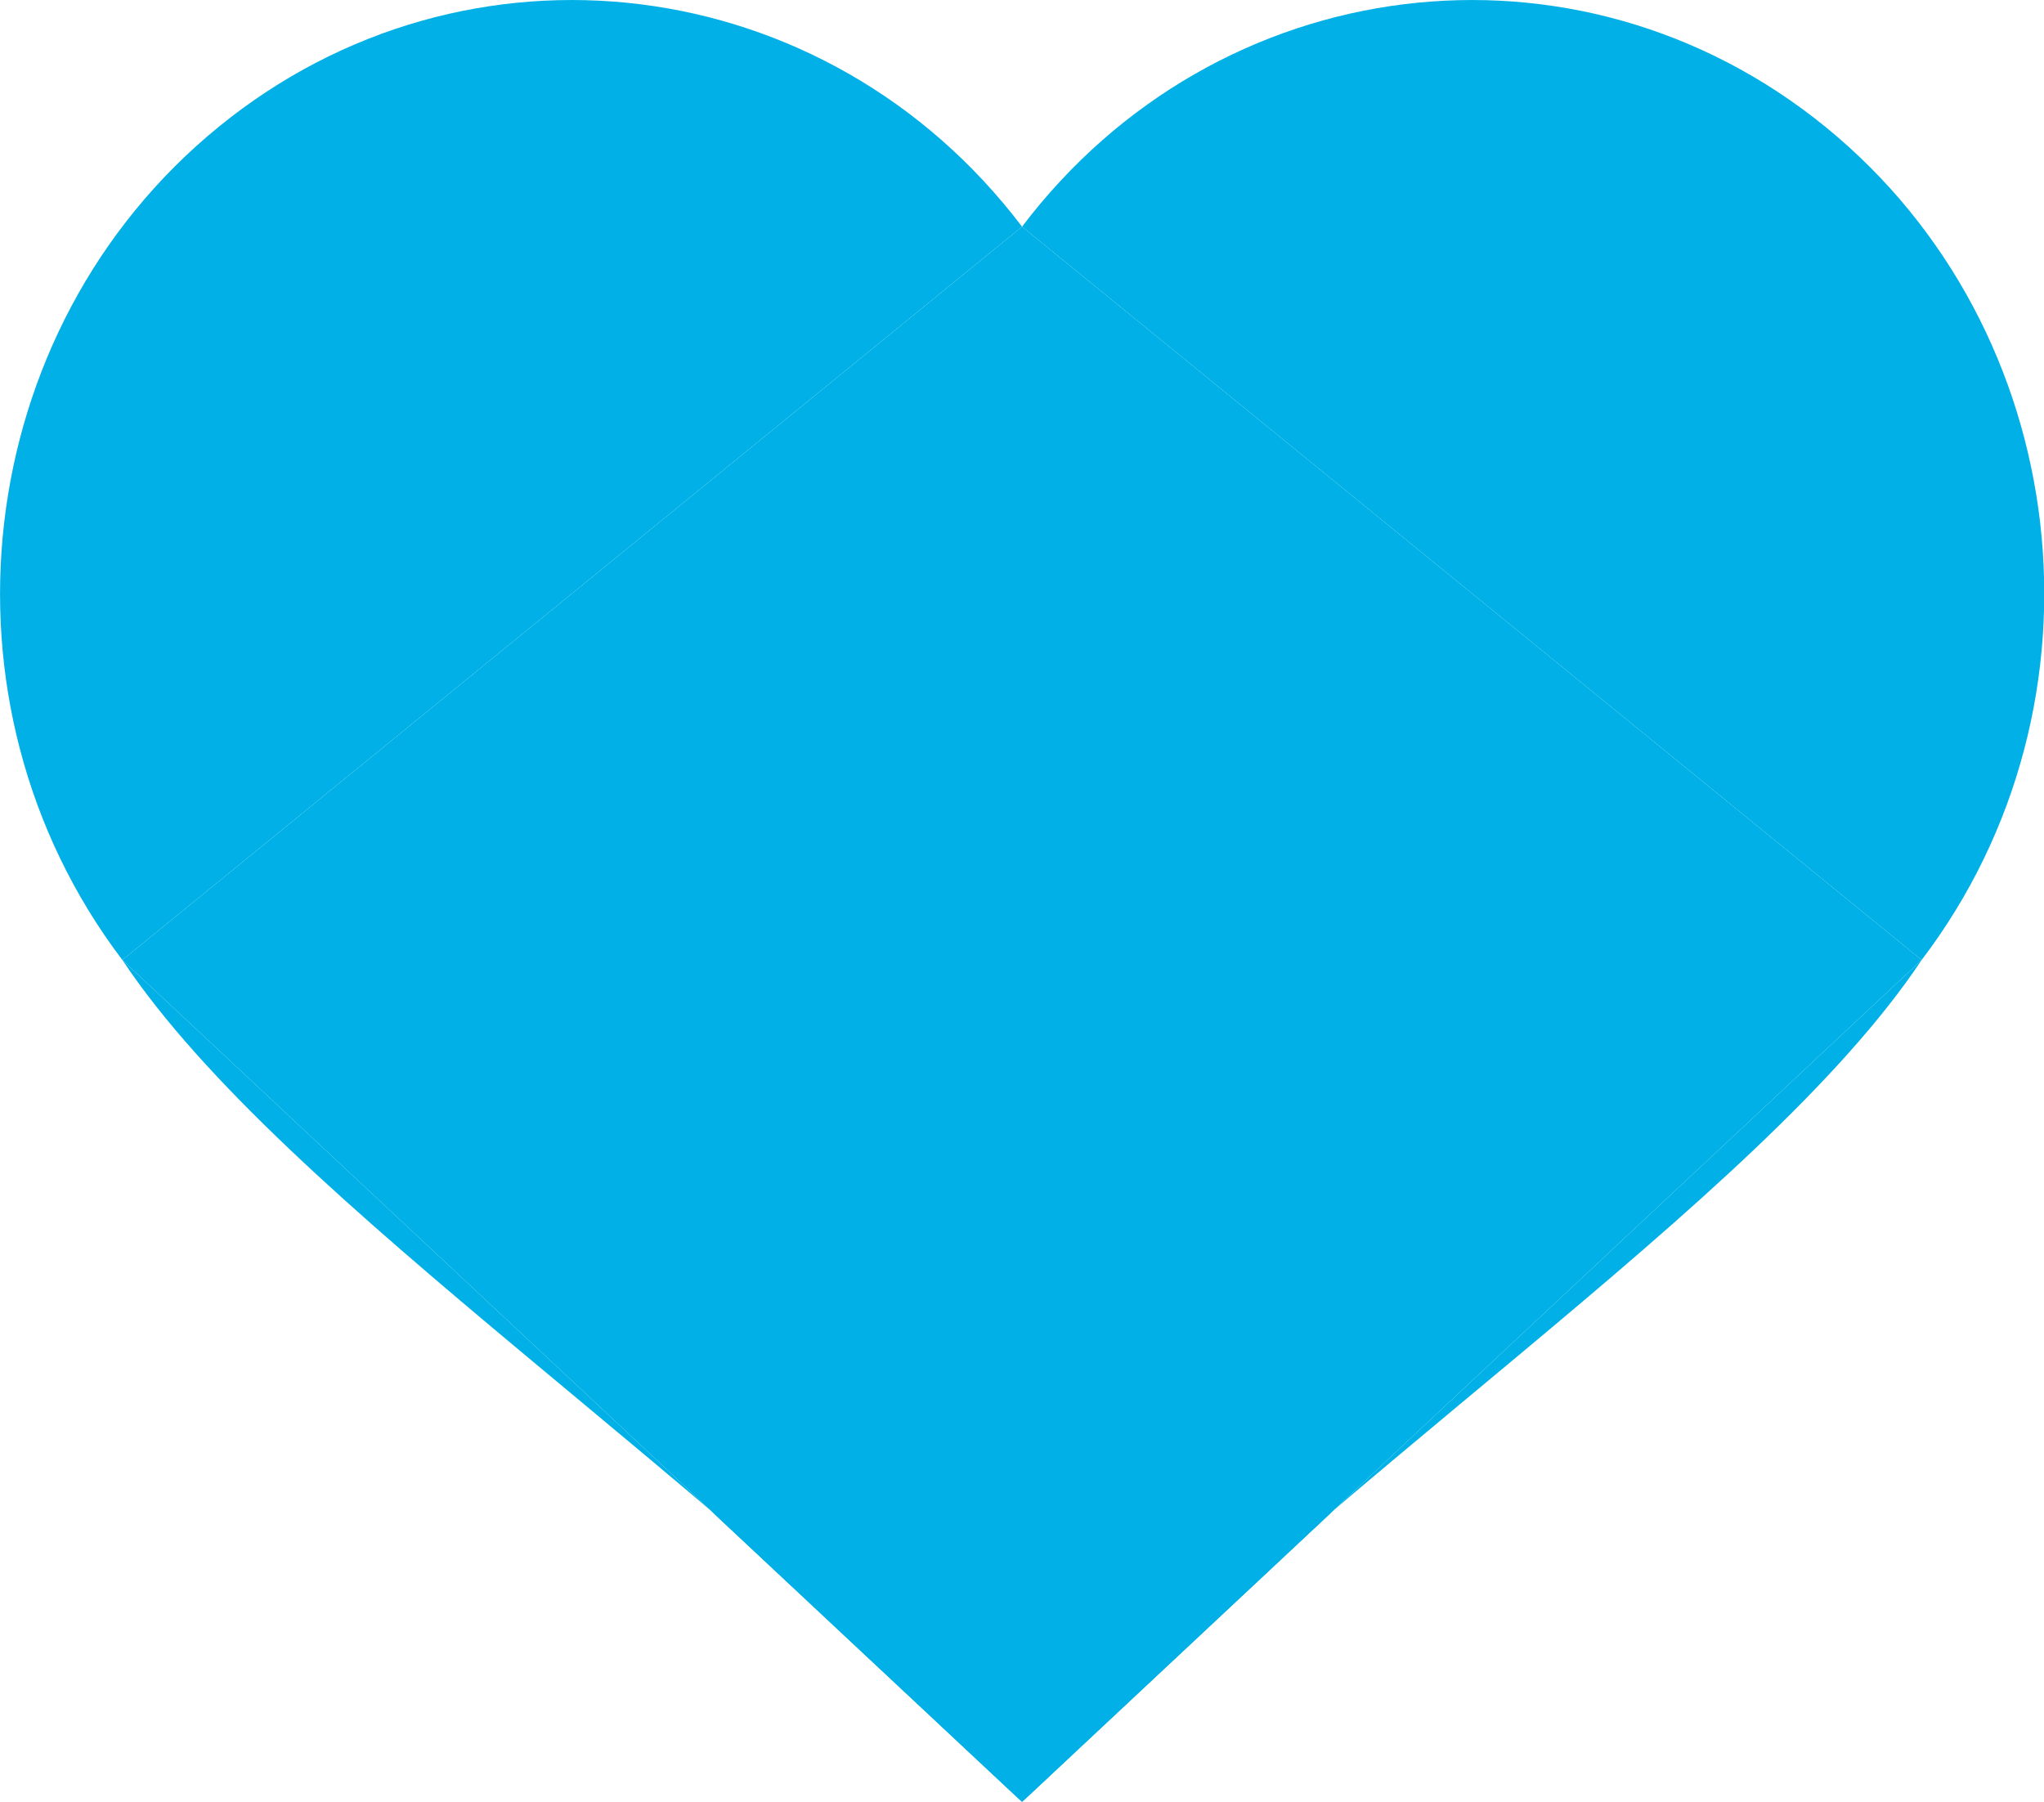 <svg xmlns="http://www.w3.org/2000/svg" width="226.87" height="200" viewBox="0 0 226.87 200">
  <defs>
    <style>
      .cls-1 {
        fill: #00b0e6;
        fill-rule: evenodd;
      }
    </style>
  </defs>
  <title>YCUZD_230227_5079_figūra_6Asset 6</title>
  <g id="Layer_2" data-name="Layer 2">
    <g id="Layer_2-2" data-name="Layer 2">
      <g>
        <path class="cls-1" d="M113.44,25.16C135.11-3.43,175-8.39,202.61,14.08S235,78,213.29,106.55"/>
        <path class="cls-1" d="M213.29,106.55c-18,27.05-67.21,58.15-99.85,93.45"/>
        <path class="cls-1" d="M113.44,25.16C91.76-3.43,51.84-8.39,24.27,14.08S-8.09,78,13.58,106.55"/>
        <path class="cls-1" d="M13.58,106.55c18,27.05,67.21,58.15,99.86,93.45"/>
        <path class="cls-1" d="M213.29,106.55,113.44,25.16,13.58,106.55,113.44,200Z"/>
      </g>
    </g>
  </g>
</svg>

